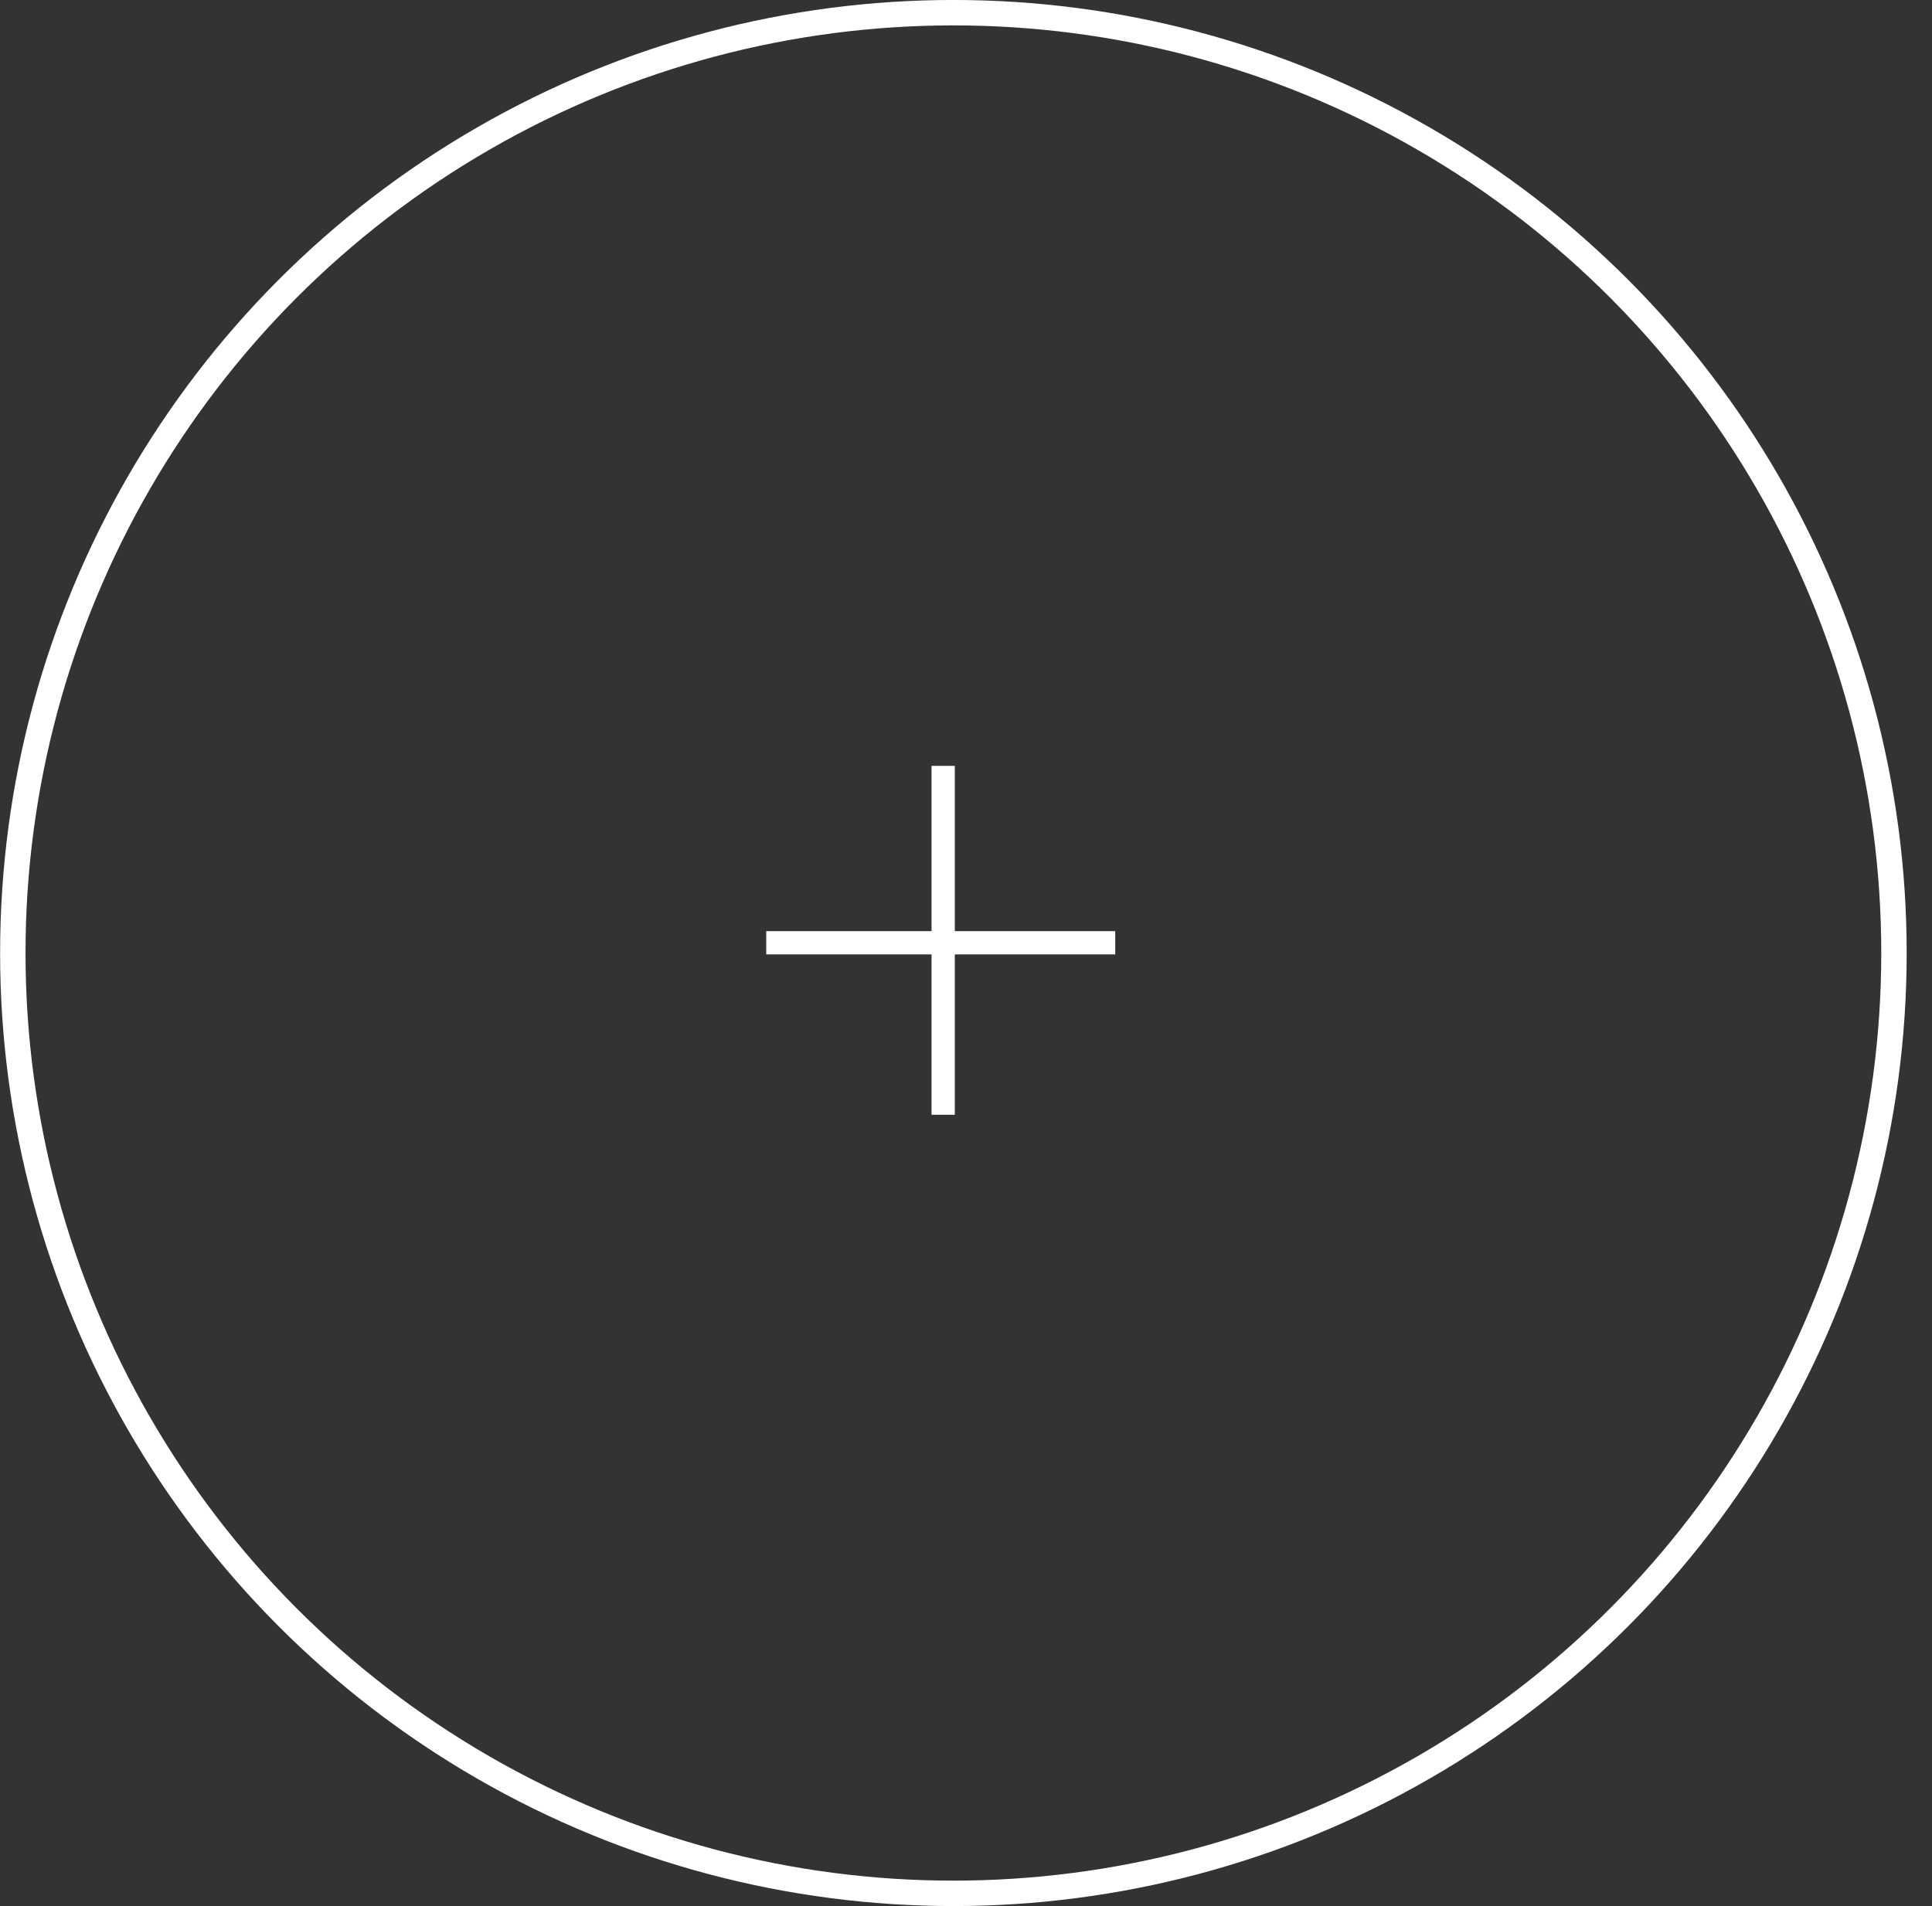 <svg width="76" height="75" viewBox="0 0 76 75" fill="none" xmlns="http://www.w3.org/2000/svg">
<rect x="0" y="0" width="76" height="75" fill="#333333" stroke="none"/>
<circle cx="37.504" cy="37.499" r="37" stroke="white"/>
<line x1="37.102" y1="30.135" x2="37.102" y2="43.864" stroke="white" stroke-width="0.915"/>
<line x1="43.871" y1="37.096" x2="30.142" y2="37.096" stroke="white" stroke-width="0.915"/>
</svg>
